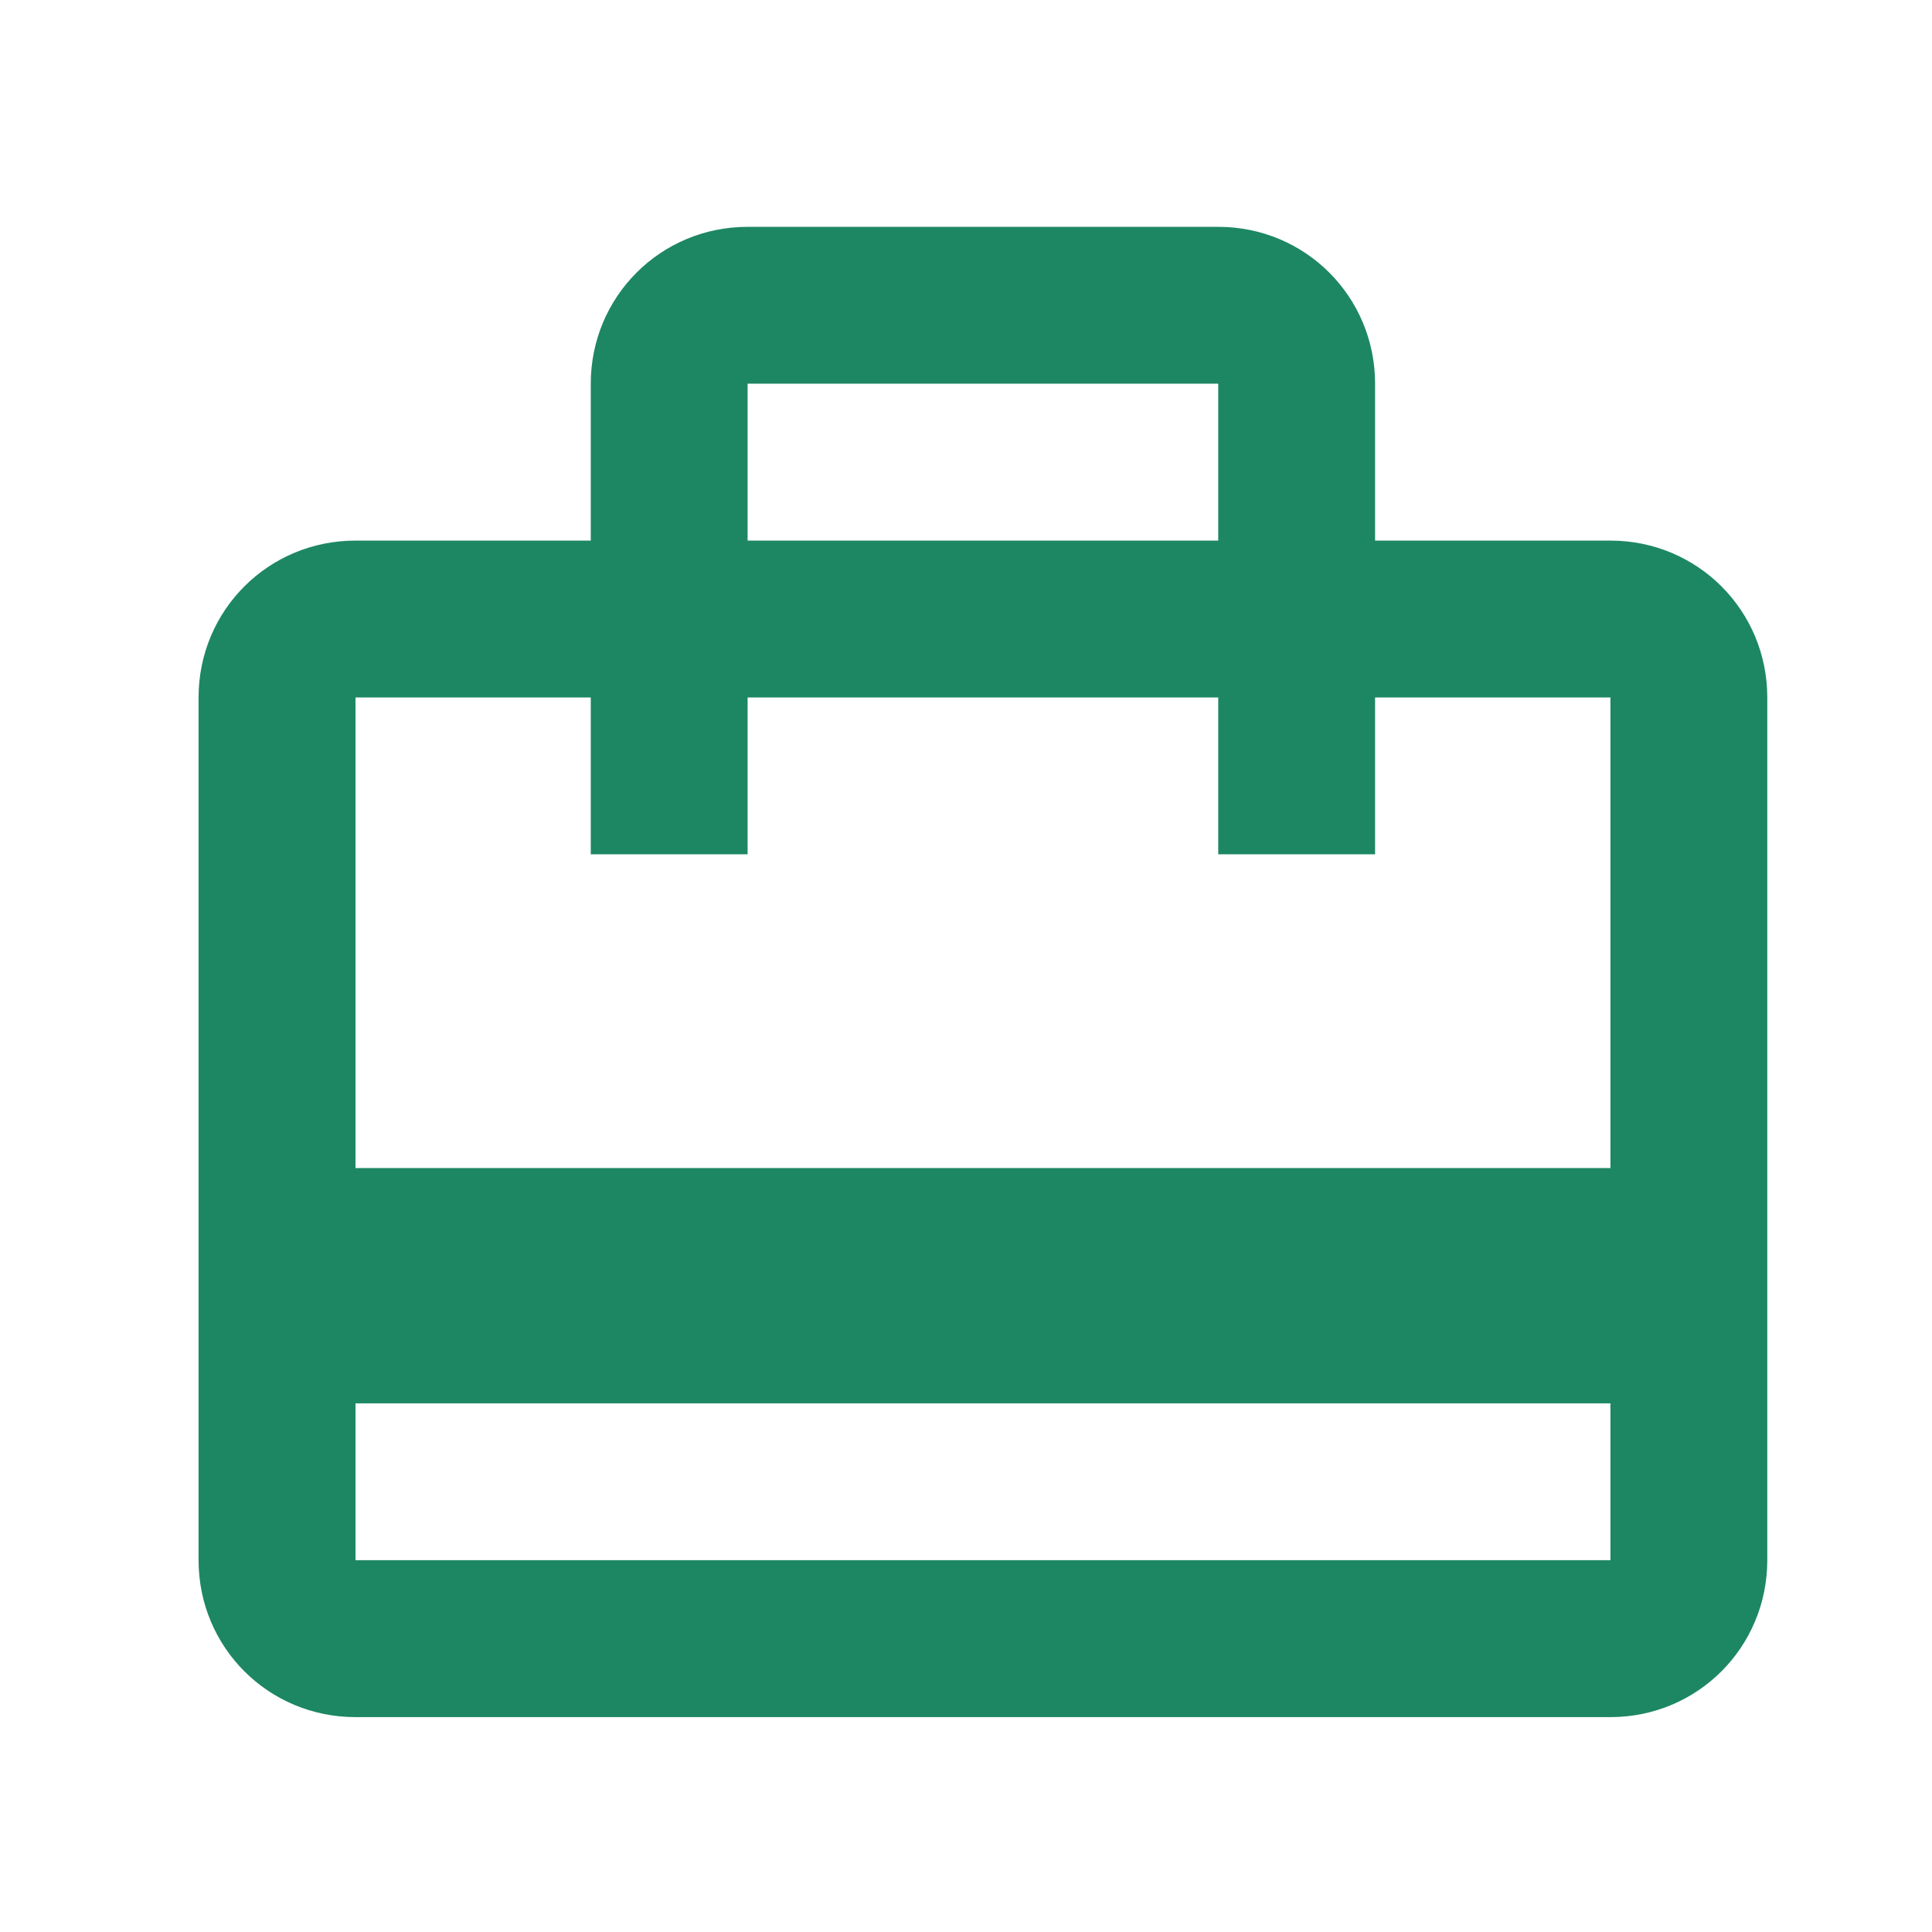 <?xml version="1.0" encoding="UTF-8"?> <svg xmlns="http://www.w3.org/2000/svg" width="27" height="27" viewBox="0 0 27 27" fill="none"><path d="M22.506 7.555H19.217V5.362C19.217 4.146 18.242 3.17 17.025 3.17H10.448C9.232 3.17 8.256 4.146 8.256 5.362V7.555H4.968C3.751 7.555 2.775 8.53 2.775 9.747V21.804C2.775 23.021 3.751 23.997 4.968 23.997H22.506C23.722 23.997 24.698 23.021 24.698 21.804V9.747C24.698 8.53 23.722 7.555 22.506 7.555ZM10.448 5.362H17.025V7.555H10.448V5.362ZM22.506 21.804H4.968V19.612H22.506V21.804ZM22.506 16.324H4.968V9.747H8.256V11.939H10.448V9.747H17.025V11.939H19.217V9.747H22.506V16.324Z" fill="#1D8763"></path></svg> 